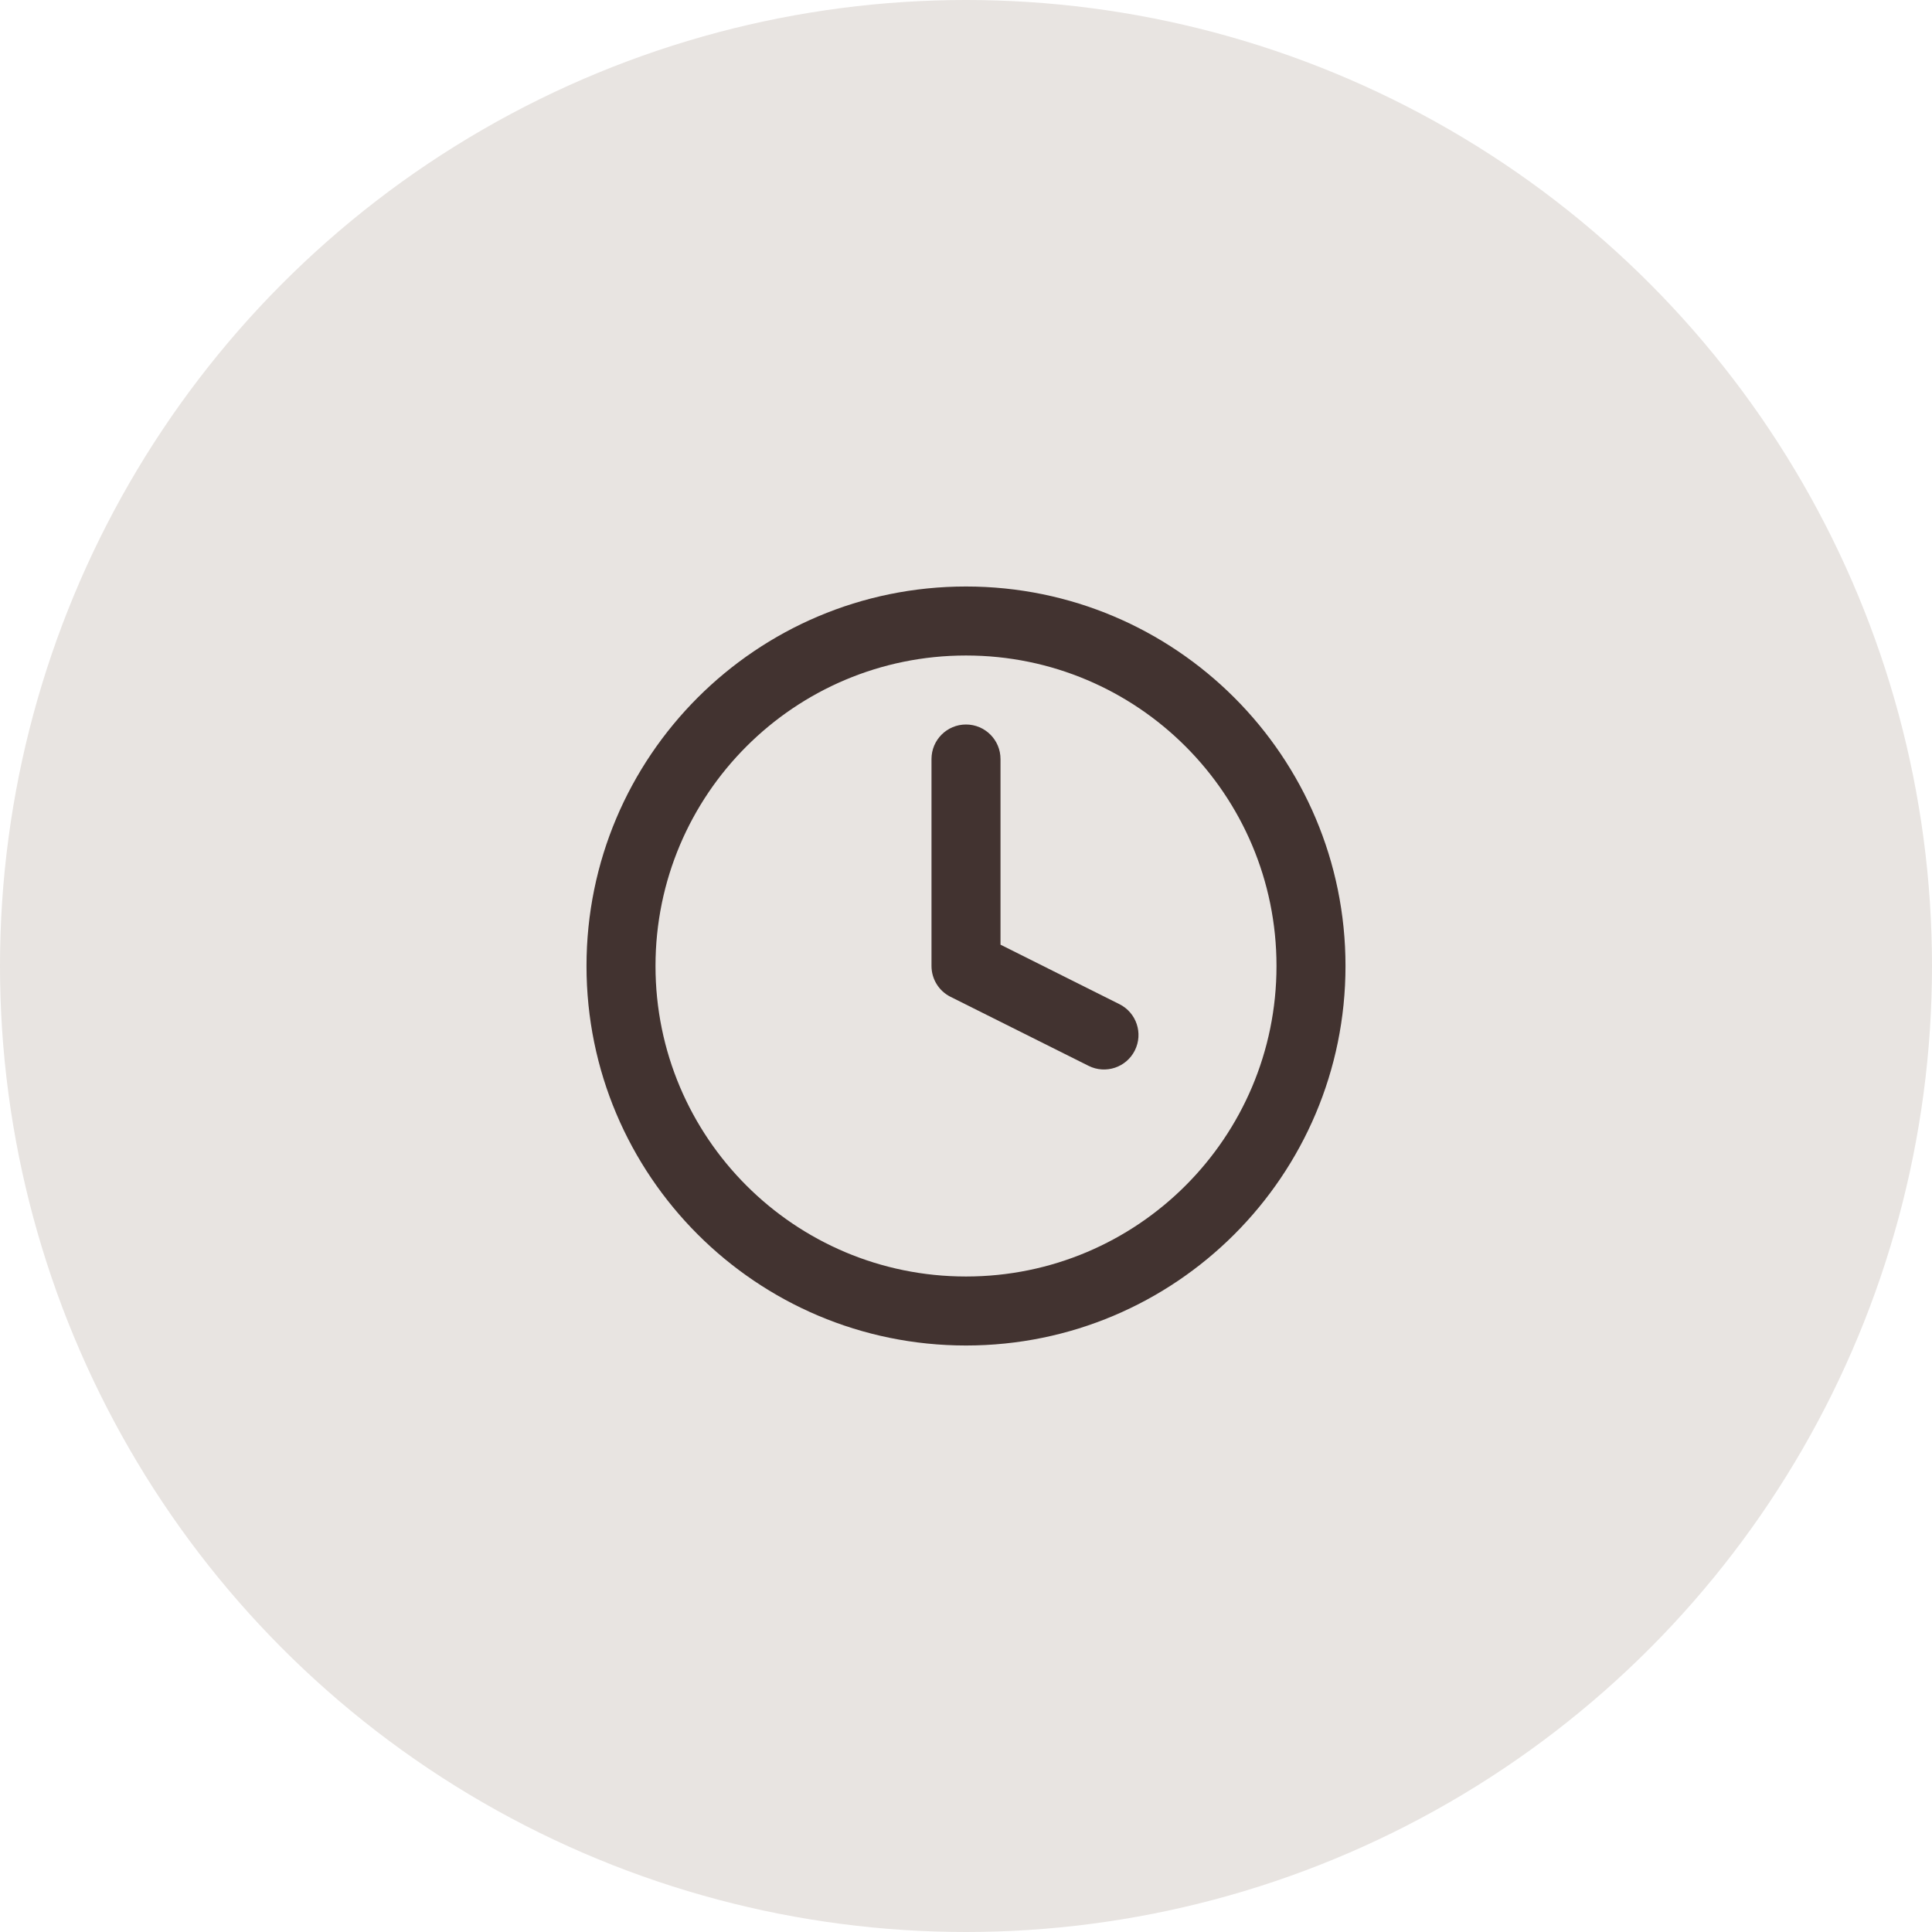 <svg width="56" height="56" viewBox="0 0 56 56" fill="none" xmlns="http://www.w3.org/2000/svg">
<circle cx="28" cy="28" r="28" fill="#E8E4E1"/>
<path fill-rule="evenodd" clip-rule="evenodd" d="M28 19C23.029 19 19 23.029 19 28C19 32.971 23.029 37 28 37C32.971 37 37 32.971 37 28C37 23.029 32.971 19 28 19ZM17 28C17 21.925 21.925 17 28 17C34.075 17 39 21.925 39 28C39 34.075 34.075 39 28 39C21.925 39 17 34.075 17 28Z" fill="#423330"/>
<path fill-rule="evenodd" clip-rule="evenodd" d="M28 21C28.552 21 29 21.448 29 22V27.382L32.447 29.106C32.941 29.353 33.141 29.953 32.894 30.447C32.647 30.941 32.047 31.141 31.553 30.894L27.553 28.894C27.214 28.725 27 28.379 27 28V22C27 21.448 27.448 21 28 21Z" fill="#423330"/>
</svg>
